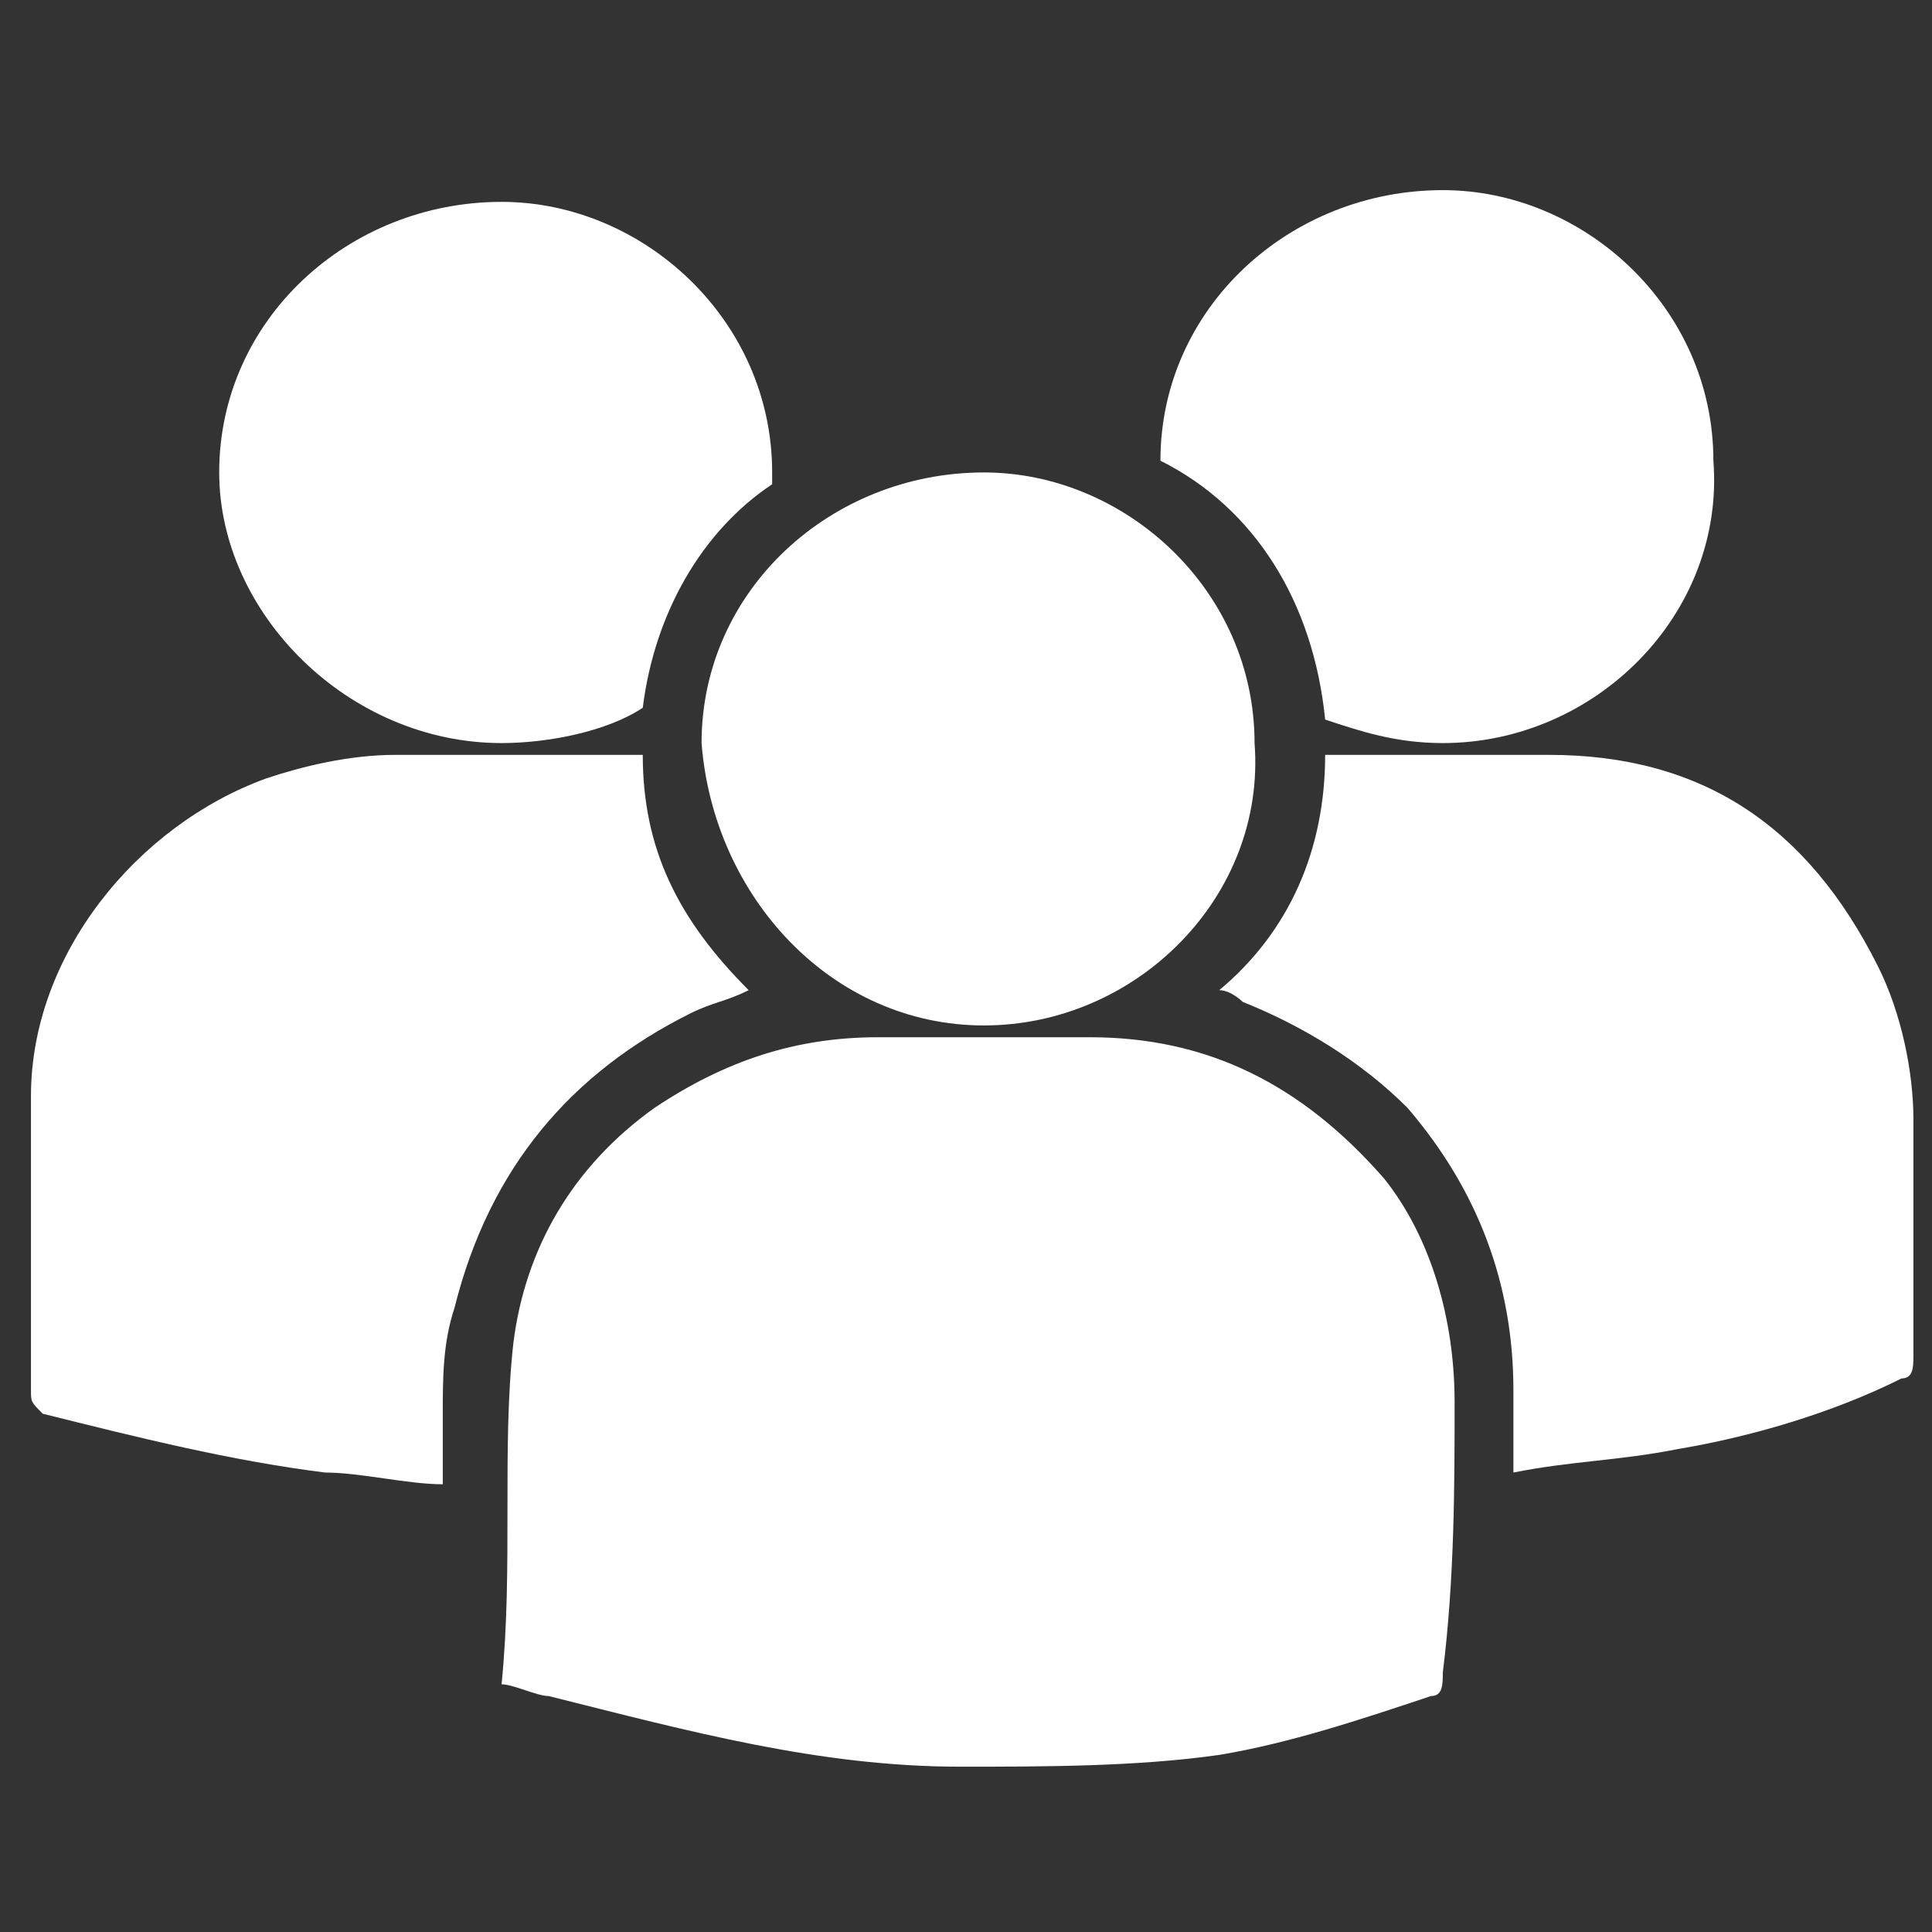 <svg width="39" height="39" viewBox="0 0 39 39" fill="none" xmlns="http://www.w3.org/2000/svg">
<rect x="0" y="0" width="39" height="39" fill="#333333" stroke="none"/>
<g clip-path="url(#clip0_193_1250)">
<path d="M29.363 28.3C29.363 26.637 28.887 24.975 27.938 23.788C26.275 21.887 24.375 20.938 22 20.938C20.575 20.938 19.15 20.938 17.725 20.938C16.062 20.938 14.637 21.413 13.213 22.363C11.55 23.55 10.6 25.212 10.363 27.113C10.125 29.25 10.363 31.625 10.125 34C10.363 34 10.838 34.237 11.075 34.237C13.925 34.95 16.538 35.663 19.387 35.663C21.05 35.663 22.95 35.663 24.613 35.425C26.038 35.188 27.462 34.712 28.887 34.237C29.125 34.237 29.125 34 29.125 33.763C29.363 31.863 29.363 29.962 29.363 28.3Z" fill="white"/>
<path d="M13.925 20.462C14.4 20.225 14.637 20.225 15.113 19.988C13.688 18.562 12.975 17.137 12.975 15.238C11.312 15.238 9.65 15.238 7.987 15.238C7.037 15.238 6.088 15.475 5.375 15.713C2.763 16.663 0.625 19.275 0.625 22.125C0.625 24.025 0.625 25.925 0.625 28.062C0.625 28.3 0.625 28.3 0.863 28.538C2.763 29.012 4.662 29.488 6.562 29.725C7.275 29.725 8.225 29.962 8.938 29.962C8.938 29.488 8.938 29.012 8.938 28.538C8.938 27.825 8.938 27.113 9.175 26.4C9.887 23.55 11.55 21.65 13.925 20.462Z" fill="white"/>
<path d="M38.625 22.6C38.625 21.65 38.387 20.462 37.912 19.512C36.487 16.663 34.35 15.238 31.262 15.238C26.75 15.238 31.262 15.238 26.75 15.238C26.75 17.137 26.037 18.8 24.612 19.988C24.85 19.988 25.087 20.225 25.087 20.225C26.275 20.7 27.462 21.413 28.412 22.363C29.837 24.025 30.55 25.925 30.55 28.062C30.55 28.538 30.55 29.25 30.55 29.725C31.737 29.488 32.687 29.488 33.875 29.25C35.3 29.012 36.962 28.538 38.387 27.825C38.625 27.825 38.625 27.587 38.625 27.35C38.625 26.163 38.625 24.262 38.625 22.6Z" fill="white"/>
<path d="M19.862 20.7C22.95 20.7 25.562 18.087 25.325 15C25.325 11.912 22.712 9.537 19.862 9.537C16.775 9.537 14.162 11.912 14.162 15C14.4 18.087 16.775 20.7 19.862 20.7Z" fill="white"/>
<path d="M26.75 14.525C27.462 14.762 28.175 15 29.125 15C32.212 15 34.825 12.387 34.587 9.3C34.587 6.213 31.975 3.838 29.125 3.838C26.037 3.838 23.425 6.213 23.425 9.3C25.325 10.25 26.512 12.15 26.75 14.525Z" fill="white"/>
<path d="M10.125 15C11.075 15 12.262 14.762 12.975 14.287C13.212 12.387 14.162 10.725 15.587 9.775V9.537C15.587 6.45 12.975 4.075 10.125 4.075C7.037 4.075 4.425 6.45 4.425 9.537C4.425 12.387 7.037 15 10.125 15Z" fill="white"/>
</g>
<defs>
<clipPath id="clip0_193_1250">
<rect width="38" height="38" fill="white" transform="translate(0.625 0.75)"/>
</clipPath>
</defs>
</svg>
